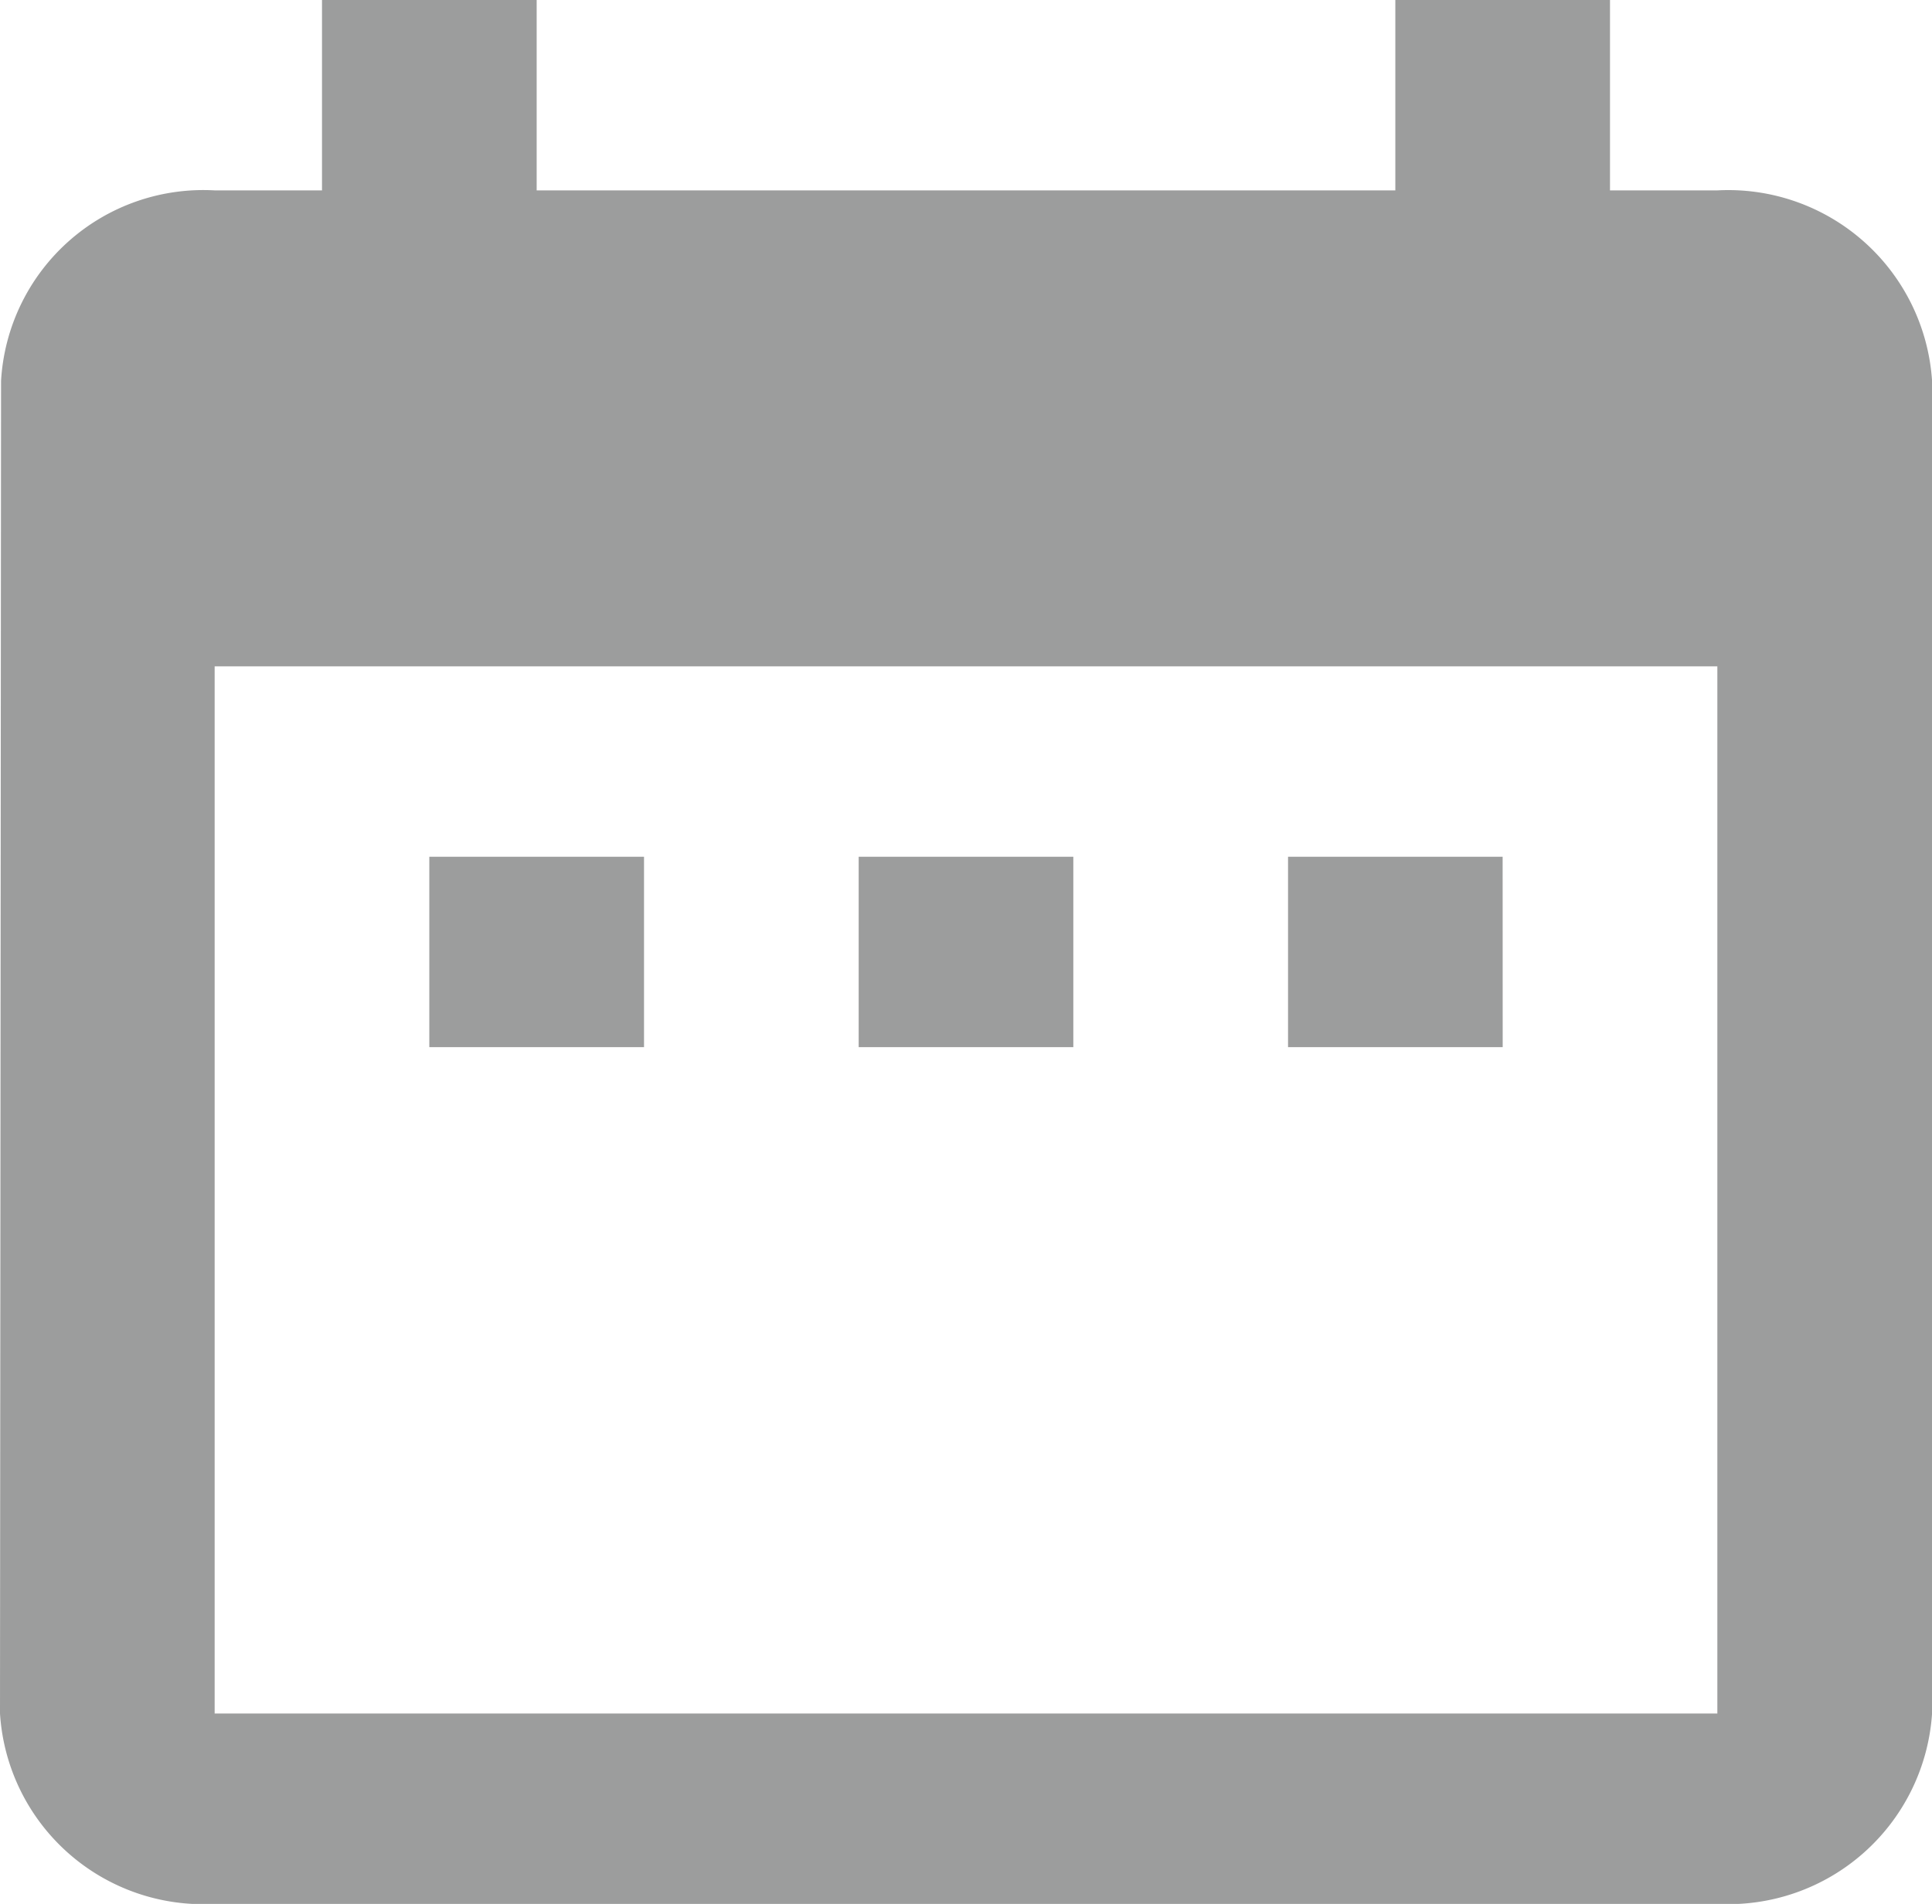 <svg xmlns="http://www.w3.org/2000/svg" width="34.499" height="34" viewBox="0 0 34.499 34">
  <path id="Icon_material-date-range" data-name="Icon material-date-range" d="M16,18.3H12.166v3.4H16Zm7.666,0H19.833v3.4h3.833Zm7.666,0H27.5v3.4h3.833ZM35.166,6.4H33.249V3H29.416V6.4H14.083V3H10.25V6.4H8.333A3.617,3.617,0,0,0,4.519,9.8L4.5,33.6A3.635,3.635,0,0,0,8.333,37H35.166A3.647,3.647,0,0,0,39,33.6V9.8A3.647,3.647,0,0,0,35.166,6.4Zm0,27.2H8.333V14.9H35.166Z" transform="translate(-4.5 -3)" fill="#9C9D9D"/>
</svg>